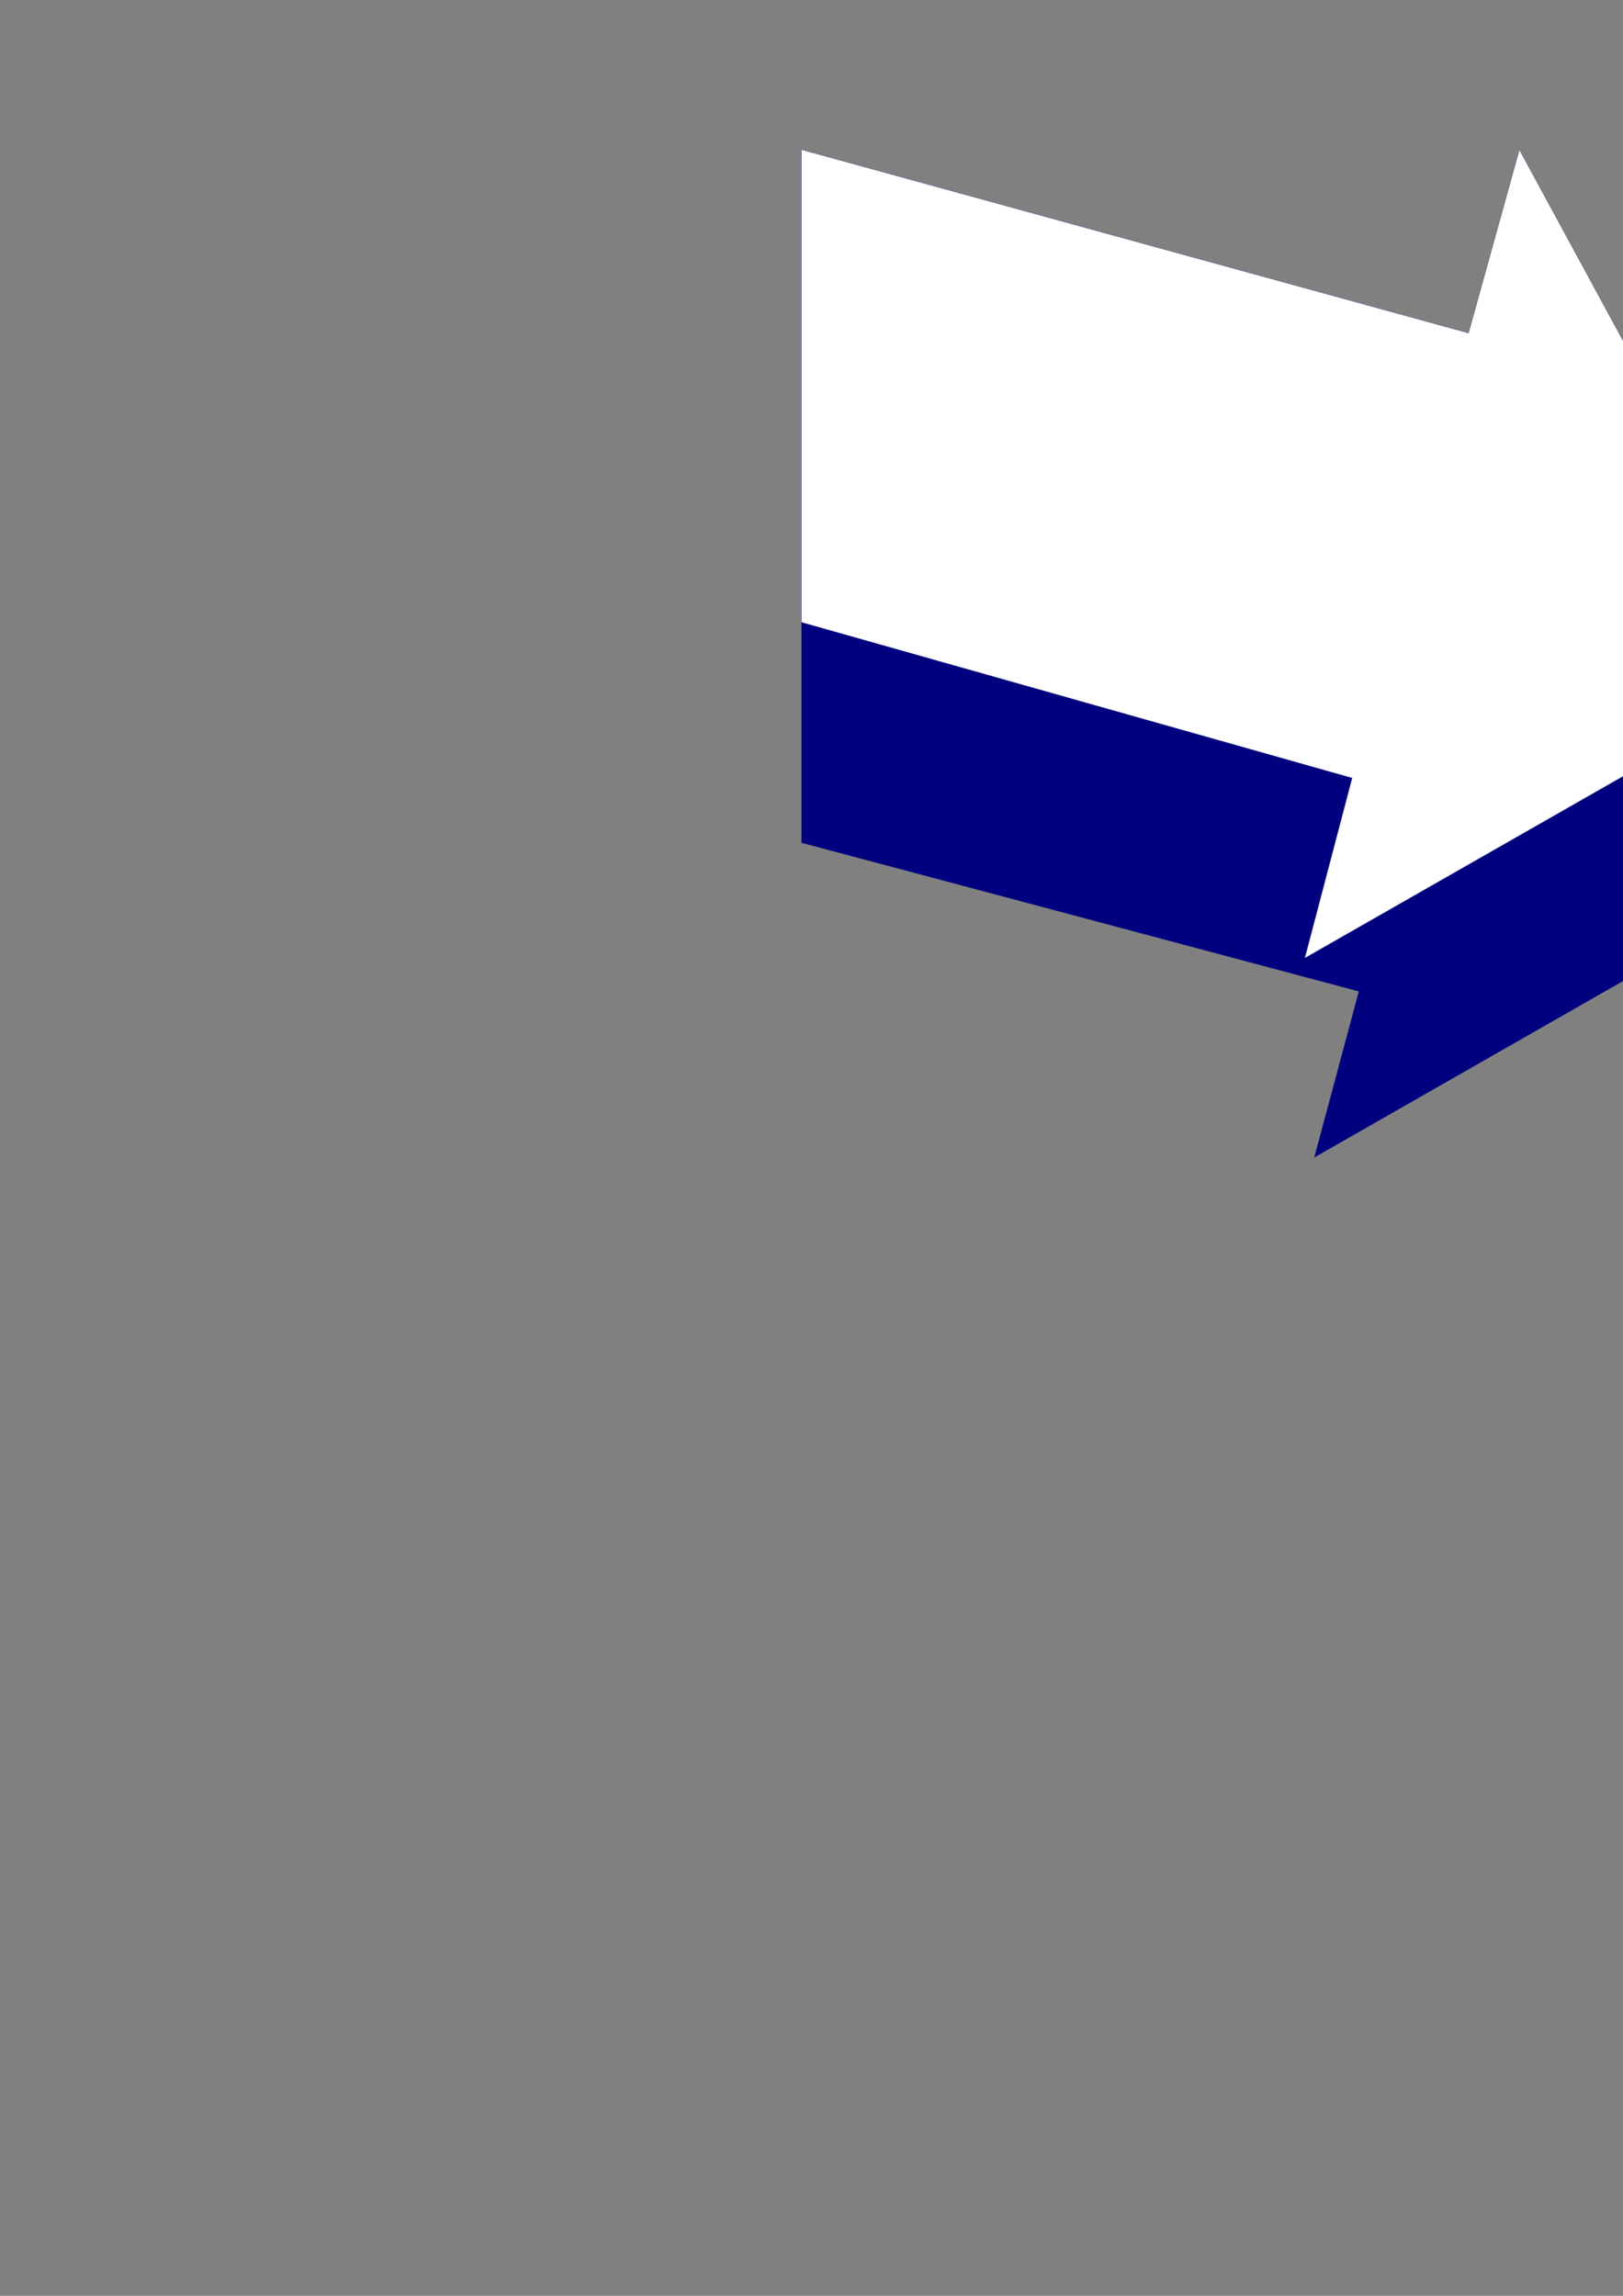 <?xml version="1.0" encoding="utf-8"?>
<!-- Created by UniConvertor 2.0rc4 (https://sk1project.net/) -->
<svg xmlns="http://www.w3.org/2000/svg" height="841.89pt" viewBox="0 0 595.276 841.89" width="595.276pt" version="1.1" xmlns:xlink="http://www.w3.org/1999/xlink" id="59bcd421-f608-11ea-8fed-dcc15c148e23">

<rect x="0" y="0" width="595.276" height="841.89" fill="#808080" stroke="none"/>

<g>
	<path style="fill:#010180;" d="M 661.742,321.801 L 482.03,424.473 498.374,363.561 293.966,309.057 293.966,228.201 495.926,285.297 478.574,351.321 629.27,265.281 661.742,321.801 Z" />
	<path style="stroke:#010180;stroke-width:0.072;stroke-miterlimit:10.433;fill:#ffffff;" d="M 293.966,228.201 L 495.926,285.297 478.574,351.321 629.27,265.281 661.742,247.353 557.27,54.897 538.622,122.145 293.966,54.897 293.966,228.201 Z" />
</g>
</svg>
